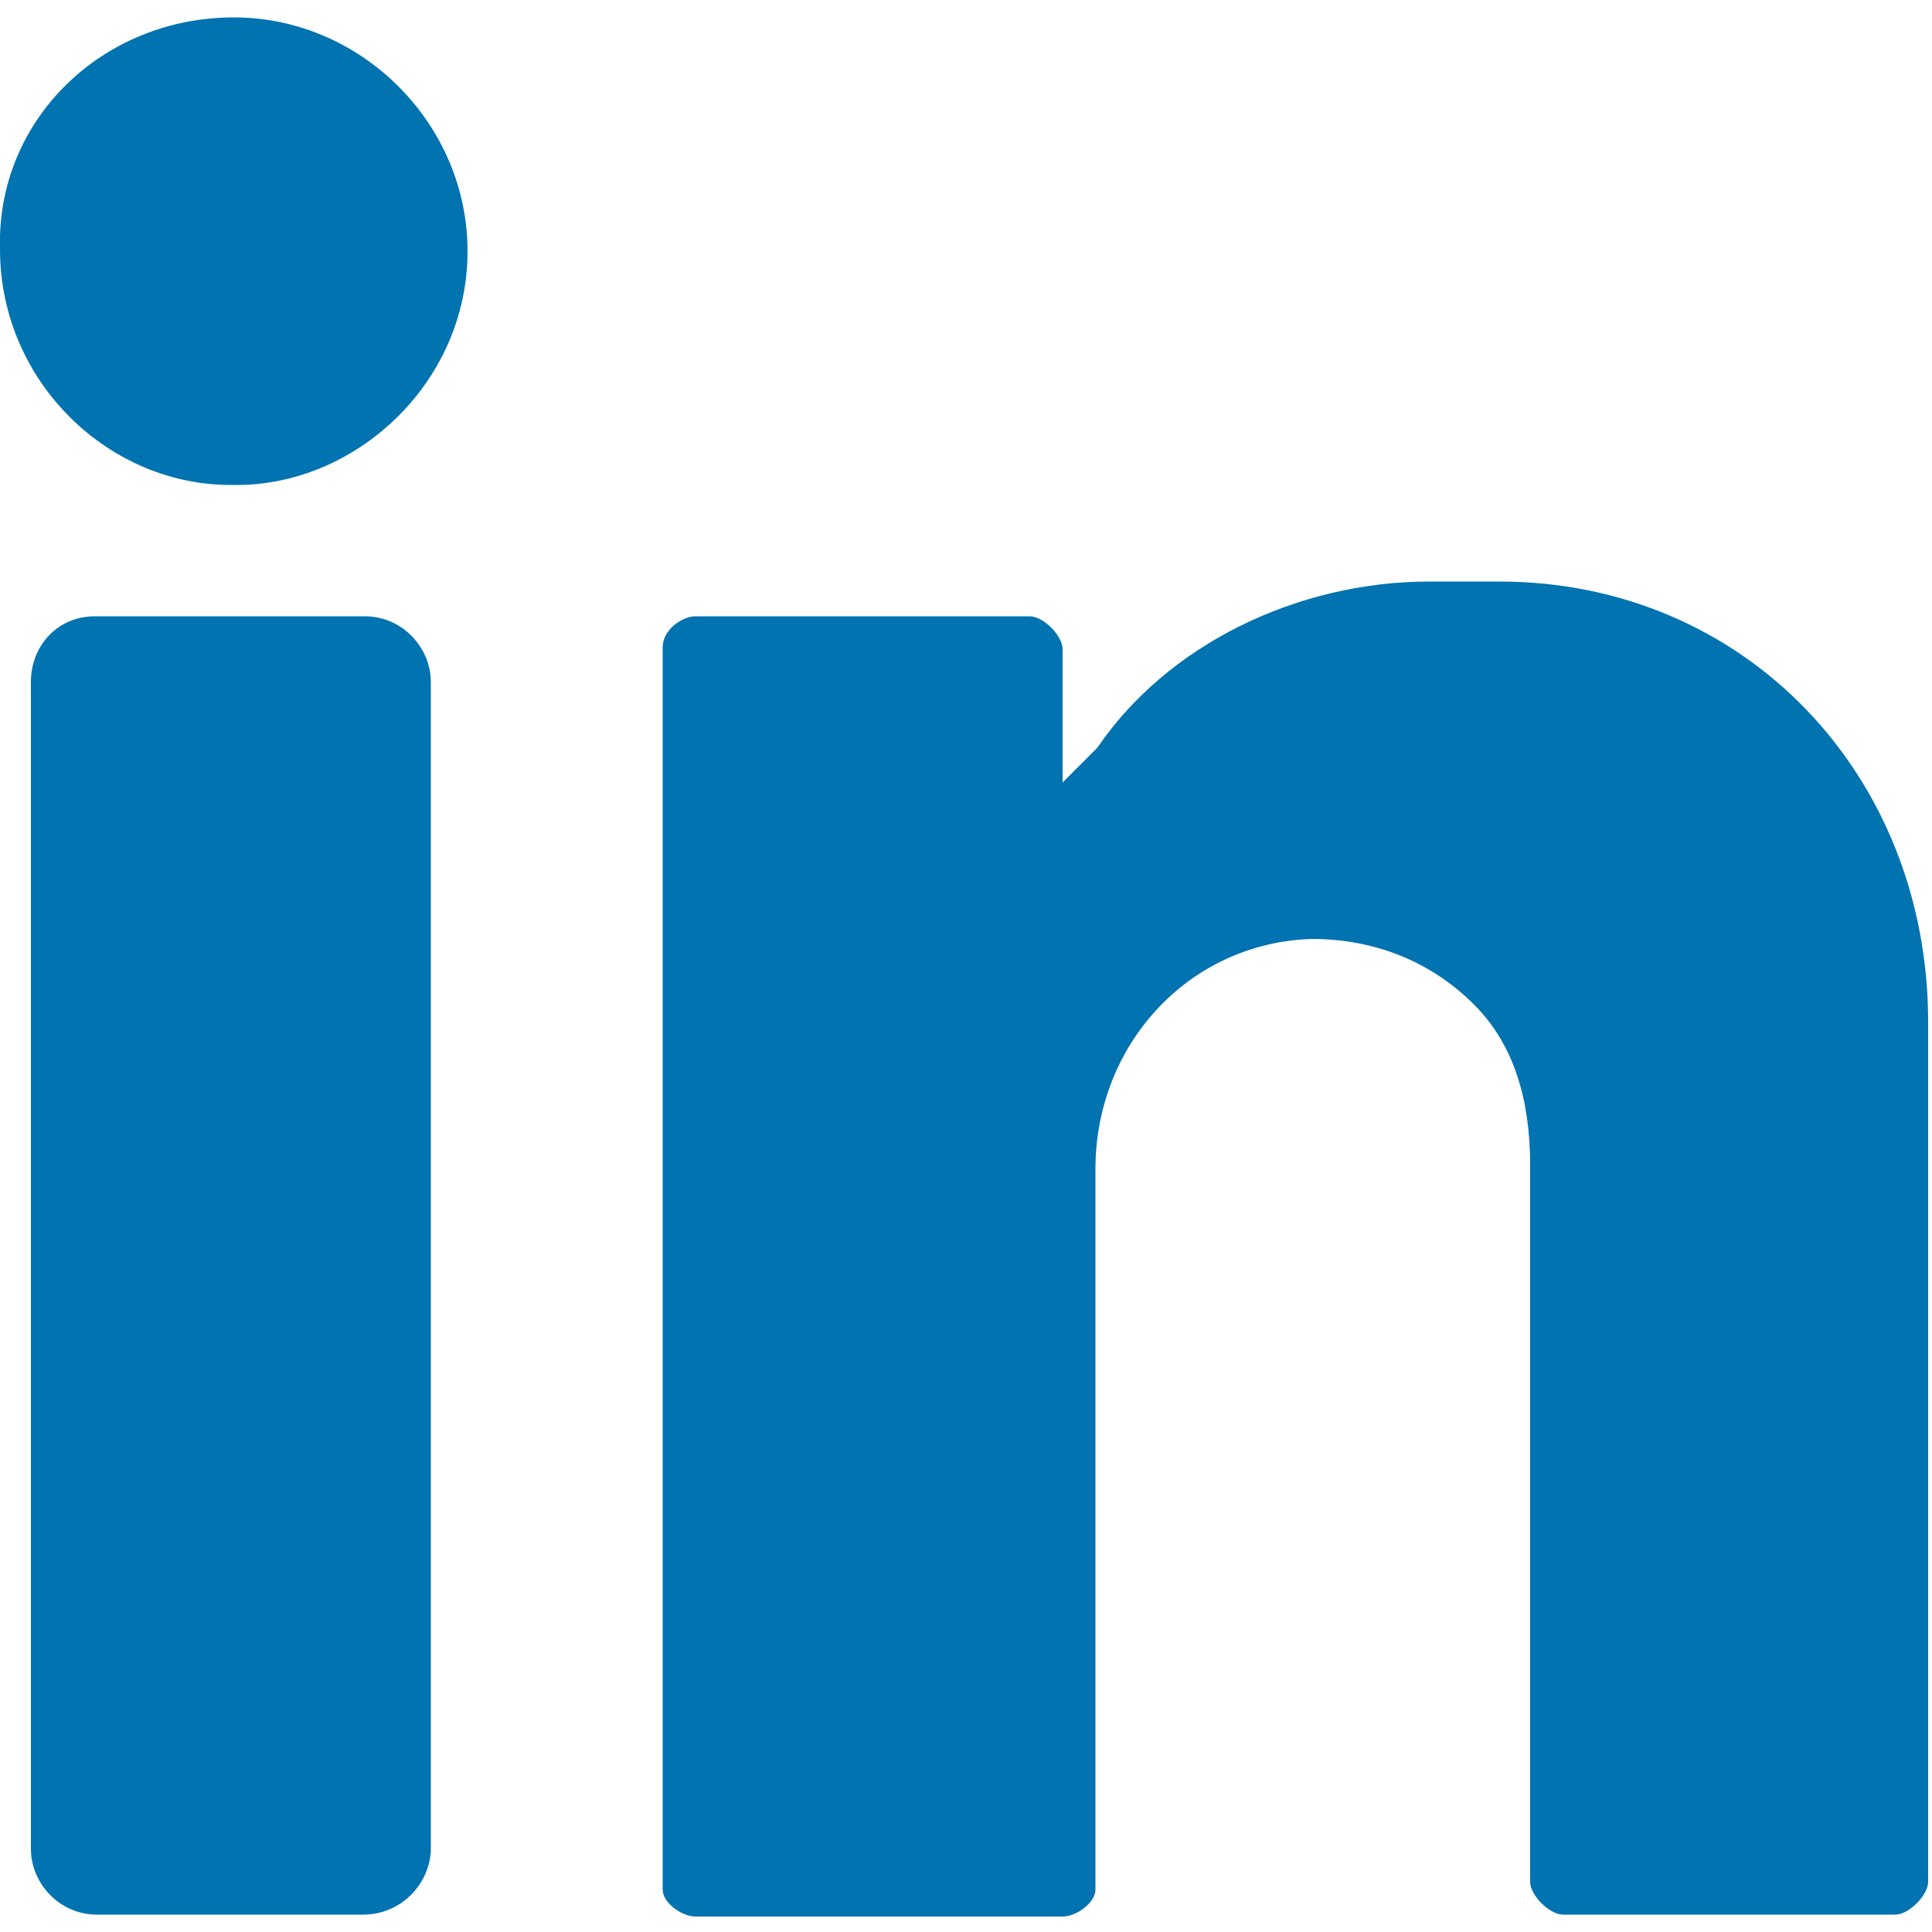 <?xml version="1.0" encoding="utf-8"?>
<!-- Generator: Adobe Illustrator 24.1.2, SVG Export Plug-In . SVG Version: 6.00 Build 0)  -->
<svg version="1.1" id="LinkedIn" xmlns="http://www.w3.org/2000/svg" xmlns:xlink="http://www.w3.org/1999/xlink" x="0px" y="0px"
	 viewBox="0 0 100 100" style="enable-background:new 0 0 100 100;" xml:space="preserve">
<style type="text/css">
	.st0{fill:#0073B0;}
</style>
<g transform="translate(0 -1)">
	<path class="st0" d="M12.1,1.9c6.6,0,12.1,5.5,12.1,12.1c0,6.9-5.9,12.2-12.1,12.1C5.7,26.2,0,20.8,0,13.9
		C-0.2,7.2,5.3,1.9,12.1,1.9"/>
	<path class="st0" d="M18.8,100.1H5c-1.9,0-3.4-1.6-3.4-3.4V36.3c0-1.9,1.4-3.4,3.3-3.4h14c1.9,0,3.4,1.6,3.4,3.4v60.5
		C22.2,98.6,20.7,100.1,18.8,100.1"/>
	<path class="st0" d="M99.8,53.9c0-12.8-9.5-22.8-22.2-22.8H74c-6.9,0-13.6,3.3-17.2,8.6C55.5,41,55,41.5,55,41.5v-6.9
		c0-0.7-1-1.7-1.7-1.7H36c-0.7,0-1.7,0.7-1.7,1.6v64.3c0,0.7,1,1.4,1.7,1.4h19c0.7,0,1.7-0.7,1.7-1.4V61.5c0-6.4,4.8-11.7,11.2-11.9
		c3.3,0,6.2,1.2,8.4,3.4c2.1,2.1,2.9,5,2.9,8.3v37.1c0,0.7,1,1.7,1.7,1.7h17.2c0.7,0,1.7-1,1.7-1.7V53.9L99.8,53.9z"/>
</g>
</svg>
